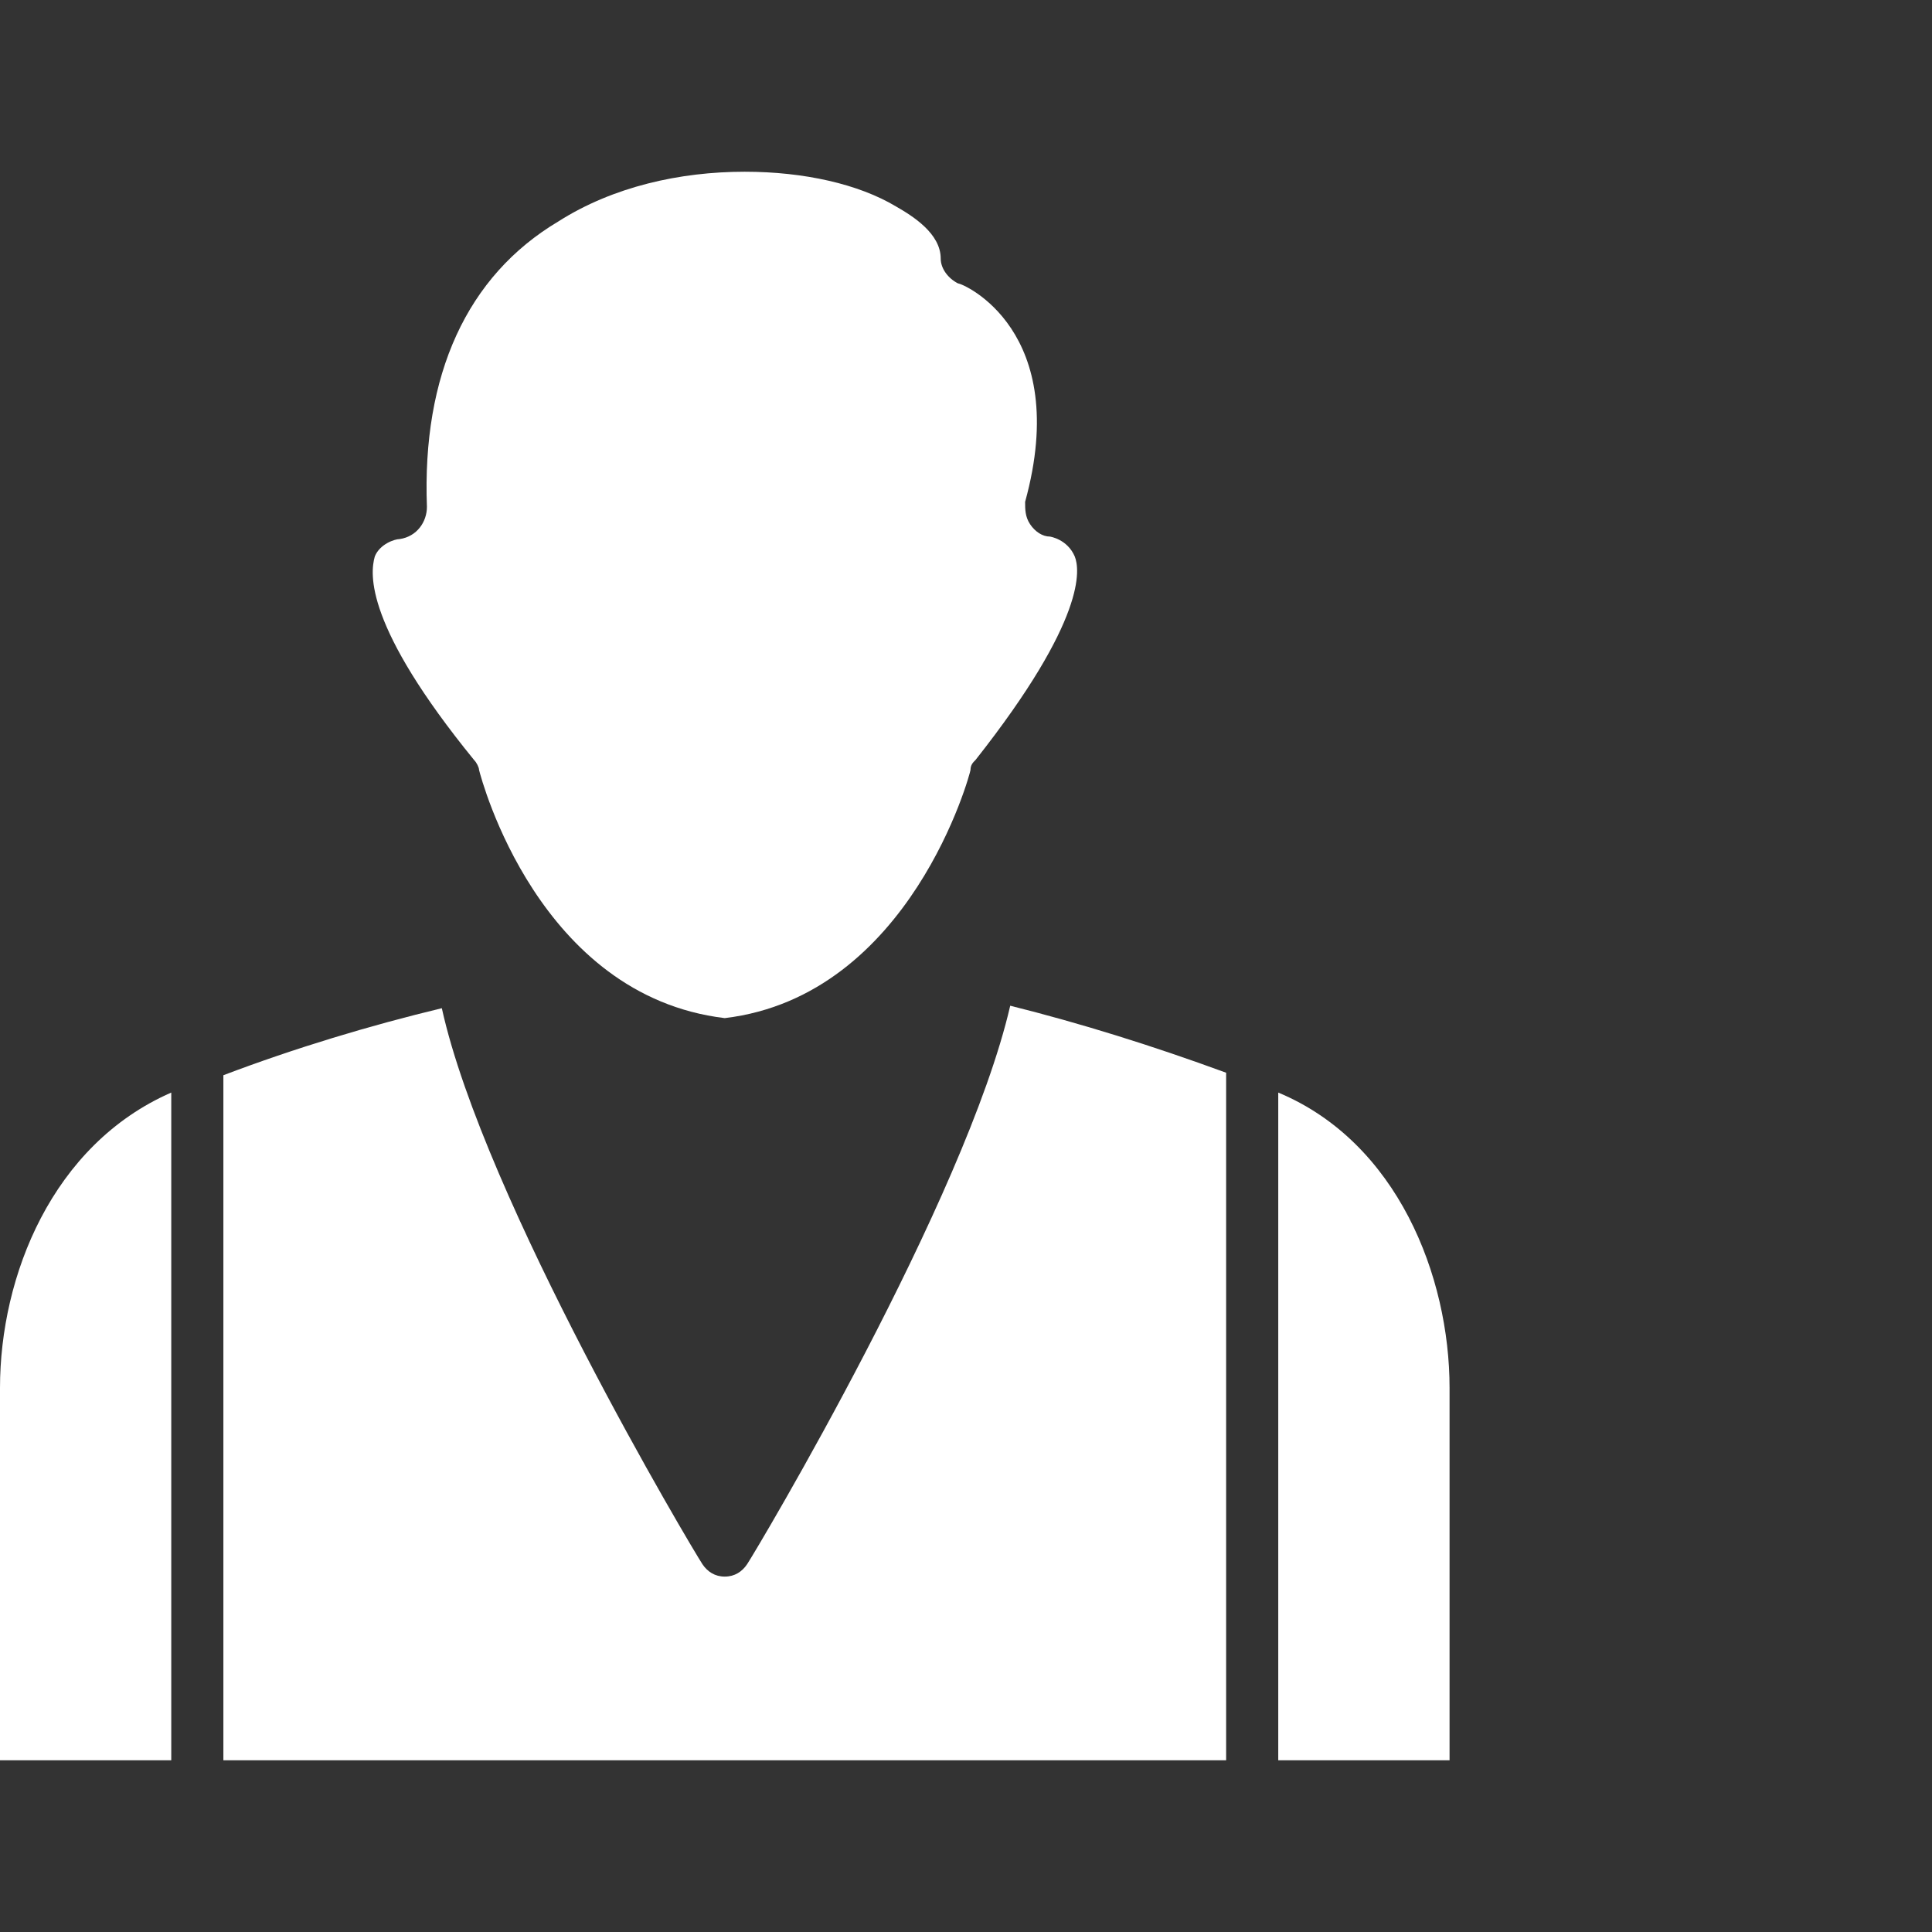 <svg width="45" height="45" viewBox="0 0 45 45" fill="none" xmlns="http://www.w3.org/2000/svg">
<rect x="0" y="0" width="45" height="45" fill="#333333" stroke="none"/>
<path d="M0 32.328V41H3.989V25.448C1.214 26.662 0 29.726 0 32.328Z" fill="white"/>
<path d="M17.402 36.433C17.286 36.606 17.113 36.722 16.881 36.722C16.65 36.722 16.477 36.606 16.361 36.433C16.13 36.086 11.273 27.934 10.291 23.483C8.614 23.887 6.88 24.408 5.203 25.044V41H28.559V24.986C26.825 24.35 25.148 23.829 23.53 23.425C22.489 27.934 17.633 36.086 17.402 36.433Z" fill="white"/>
<path d="M33.763 32.328C33.763 29.726 32.548 26.605 29.773 25.448V41H33.763V32.328Z" fill="white"/>
<path d="M24.455 12.498C24.281 12.498 24.108 12.383 23.992 12.209C23.877 12.036 23.877 11.863 23.877 11.689C24.975 7.7 22.431 6.602 22.316 6.602C22.084 6.486 21.911 6.255 21.911 6.023C21.911 5.445 21.275 5.041 20.87 4.809C20.003 4.289 18.731 4 17.344 4C15.841 4 14.28 4.347 13.008 5.156C10.869 6.428 9.828 8.741 9.944 11.805C9.944 12.152 9.713 12.498 9.308 12.556C9.192 12.556 8.845 12.672 8.73 12.961C8.614 13.366 8.499 14.58 11.042 17.702C11.1 17.759 11.158 17.875 11.158 17.933C11.216 18.164 12.546 23.194 16.881 23.714C21.217 23.194 22.605 17.991 22.605 17.933C22.605 17.817 22.663 17.759 22.721 17.702C25.322 14.406 25.149 13.25 25.033 12.961C24.86 12.556 24.455 12.498 24.455 12.498Z" fill="white"/>
</svg>
